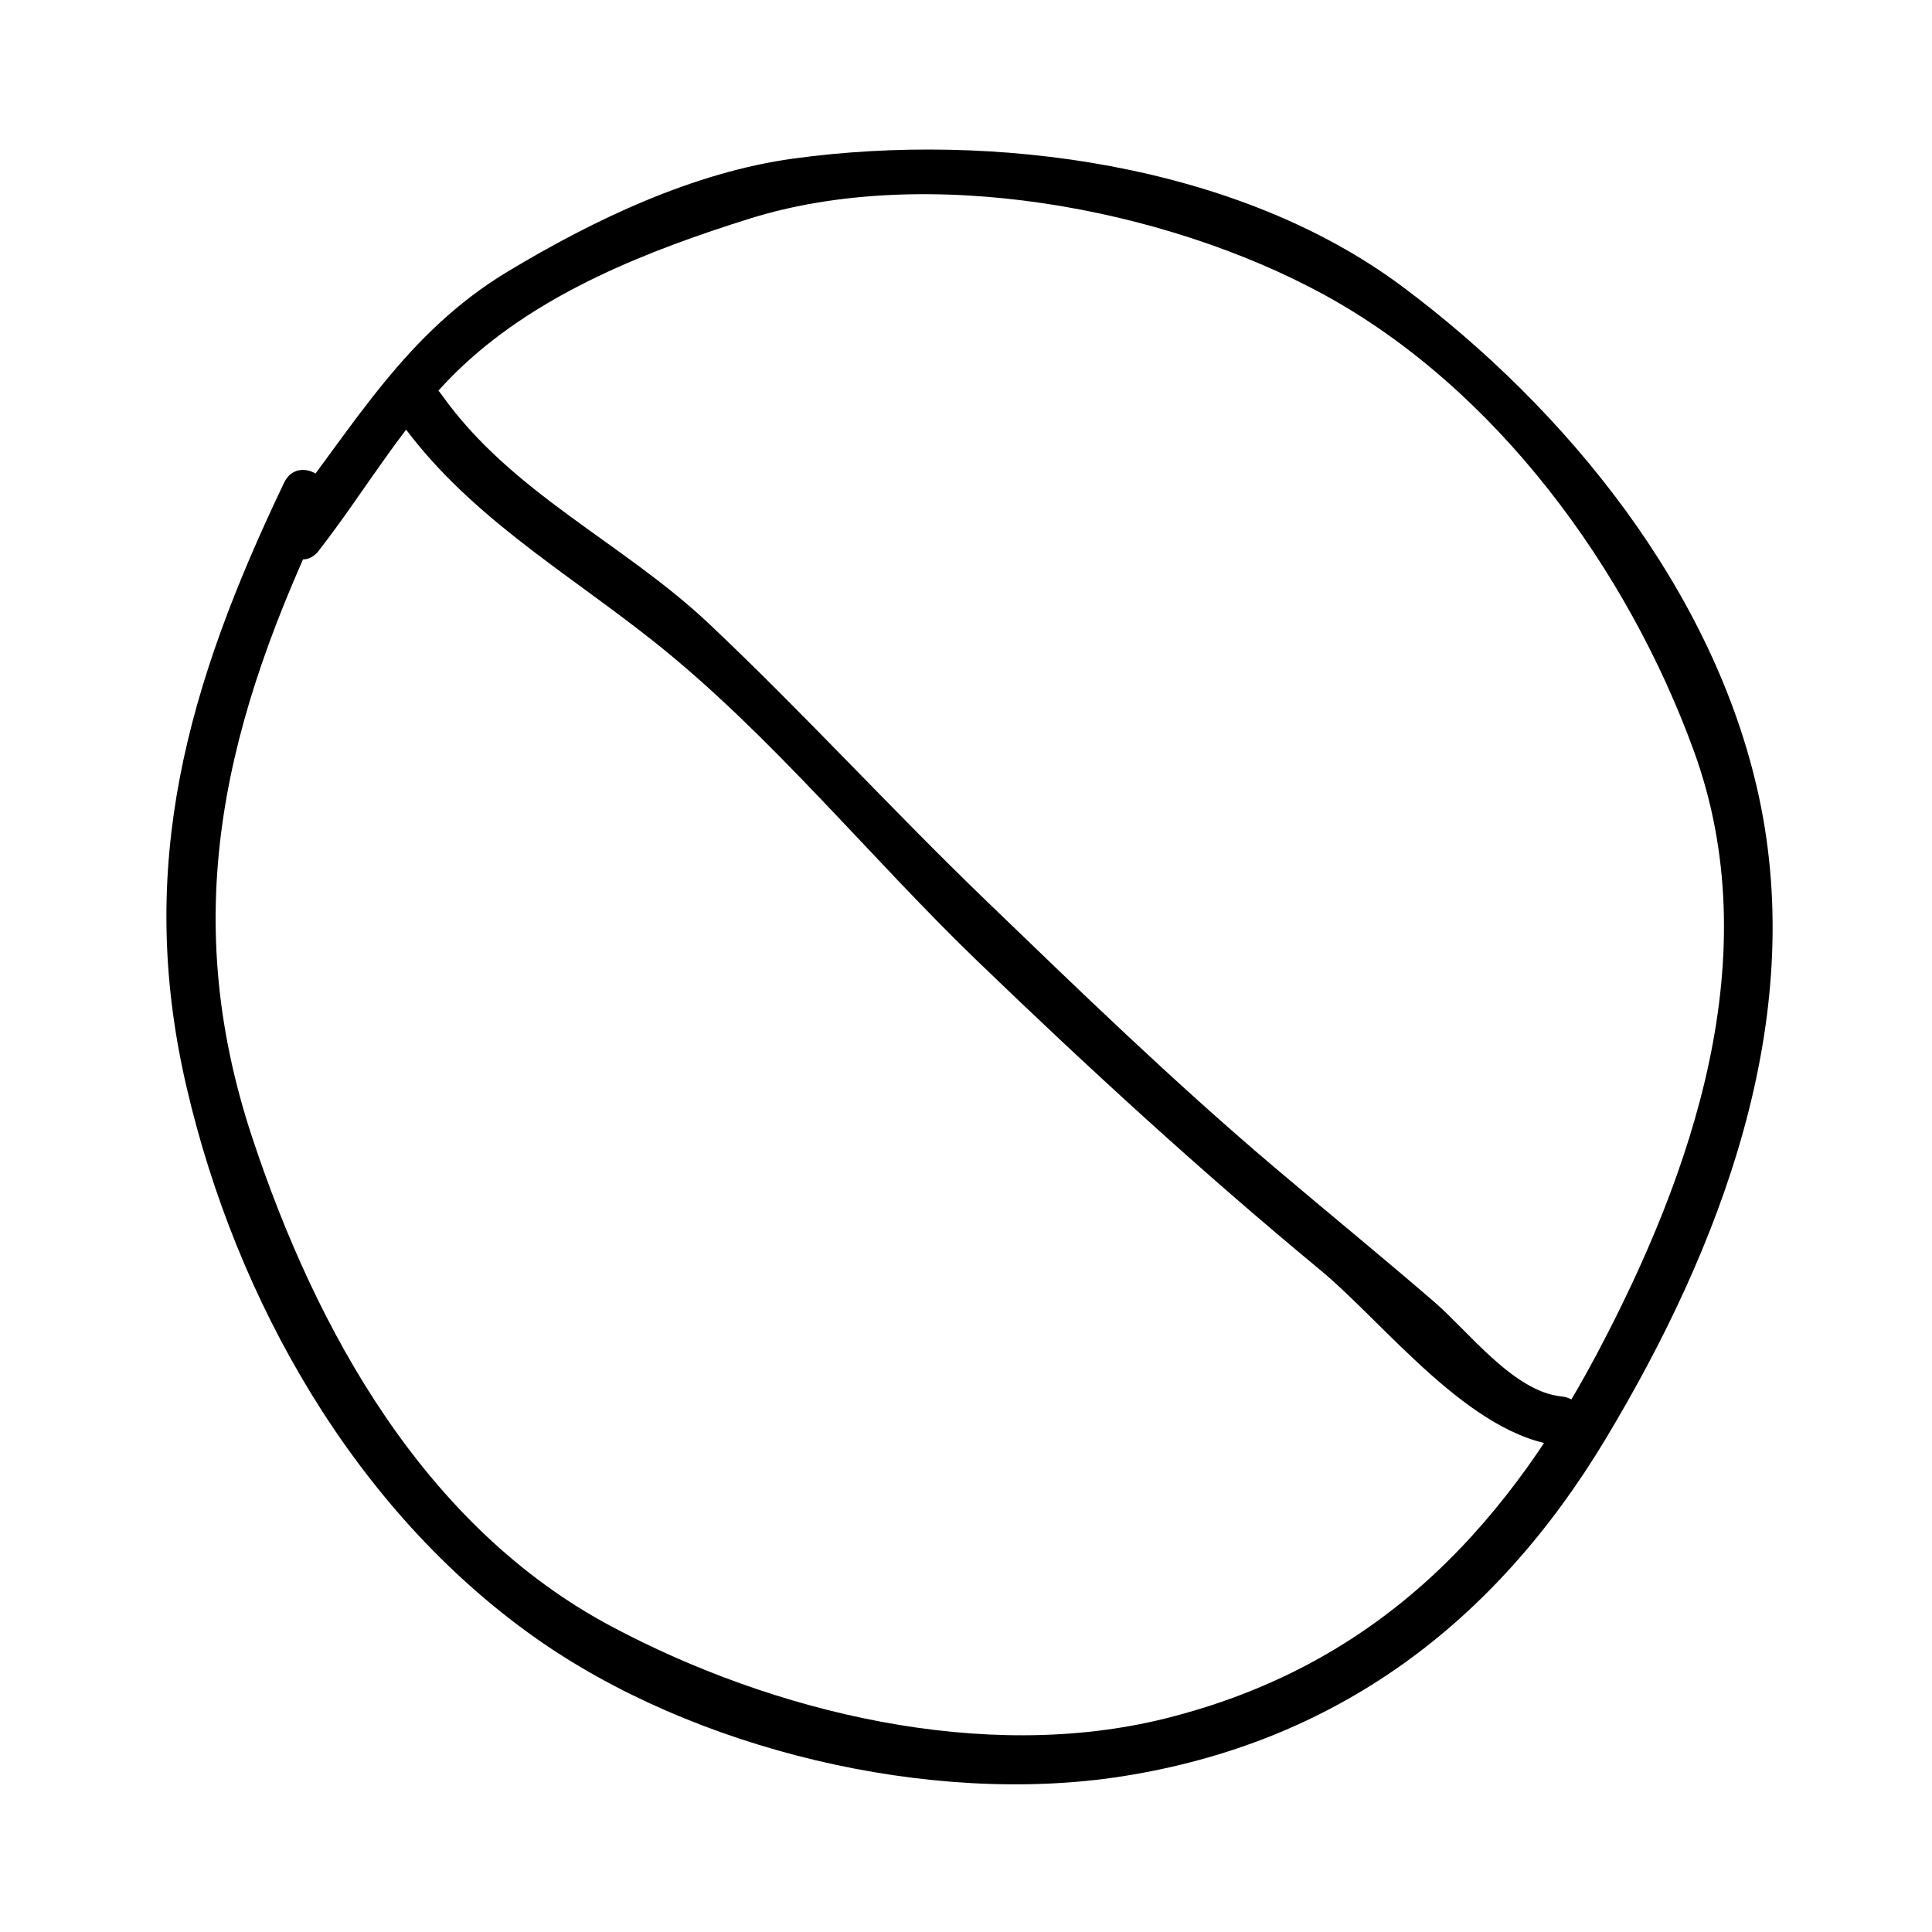 <?xml version="1.0" encoding="UTF-8"?>
<!-- Uploaded to: ICON Repo, www.svgrepo.com, Generator: ICON Repo Mixer Tools -->
<svg fill="#000000" width="800px" height="800px" version="1.1" viewBox="144 144 512 512" xmlns="http://www.w3.org/2000/svg">
 <g>
  <path d="m228.47 289.94c12.82-16.453 22.914-34.746 38.262-49.09 20.836-19.465 49.184-30.516 75.887-38.898 46.766-14.672 109.9-2.961 152.2 20.109 45.746 24.965 80.562 72.785 98.086 120.99 19.68 54.117-0.211 111.71-25.871 160.04-25.598 48.219-60.016 82.793-114.14 96.305-48.176 12.023-104.02-1.559-146.87-24.383-49.441-26.34-78.188-78.227-95.203-129.62-20-60.414-6.84-111.16 19.797-166.86 3.633-7.59-7.68-14.254-11.324-6.621-25.484 53.305-39.5 101.37-25.898 160.01 13.152 56.699 44.496 112.14 92.359 146.04 42.012 29.75 104.59 44.727 155.49 36.809 56.934-8.863 98.93-40.637 128.22-89.363 30.449-50.664 53.578-110.79 40.625-170.48-11.797-54.379-50.938-102.55-94.562-135.06-43.711-32.57-108.5-41.043-161.19-33.855-26.582 3.625-52.926 16.207-75.676 29.883-27.102 16.289-40.629 40.621-59.465 64.793-5.137 6.582 4.078 15.938 9.273 9.27z"/>
  <path d="m249.54 255c17.738 25.148 43.898 40.102 67.598 58.898 31.098 24.672 57.246 57.191 85.832 84.742 29.406 28.34 59.277 55.773 90.77 81.805 17.445 14.422 39.863 44.32 64.031 46.742 8.418 0.844 8.34-12.285 0-13.121-12.59-1.258-24.551-17.156-33.598-24.977-14.086-12.16-28.508-23.93-42.699-35.965-26.449-22.434-51.277-46.465-76.227-70.523-24.871-23.969-48.191-49.547-73.305-73.262-22.914-21.637-52.5-34.641-71.078-60.977-4.832-6.84-16.215-0.289-11.324 6.637z"/>
 </g>
</svg>